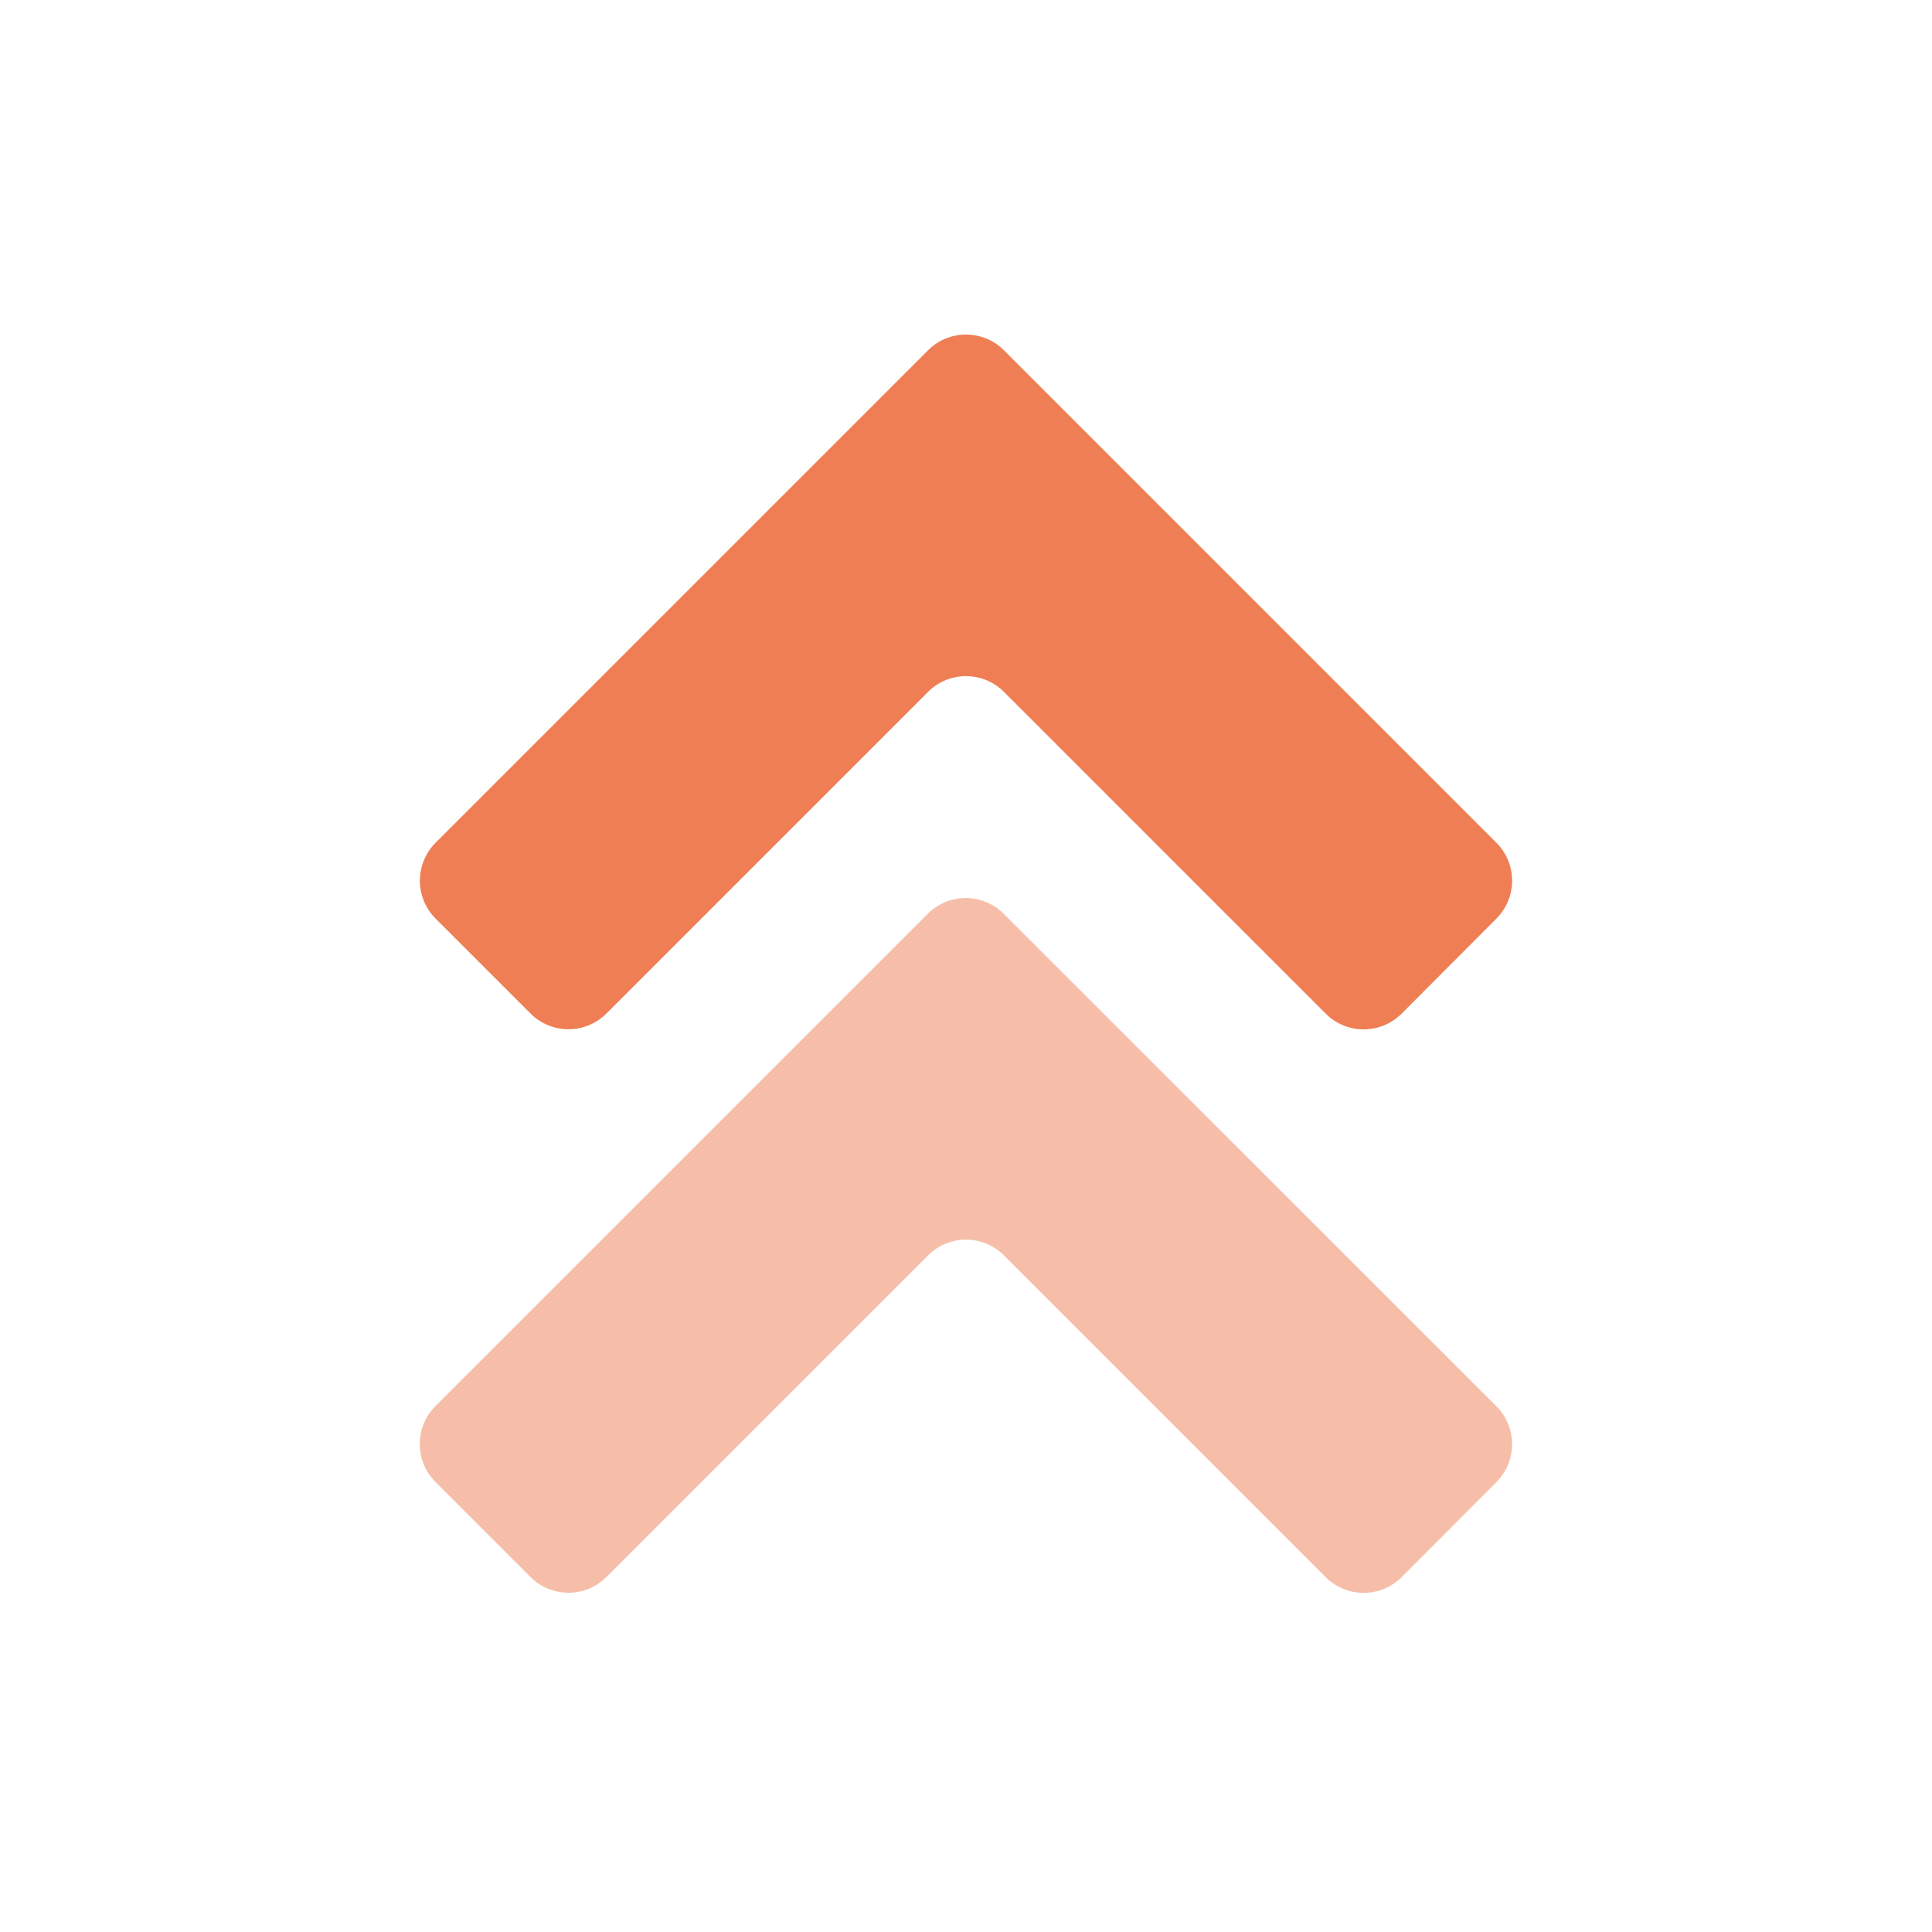 <svg fill="none" xmlns="http://www.w3.org/2000/svg" viewBox="0 0 72 72">
    <path
        d="M37.41 13.05a2 2 0 0 0-2.82 0L16.23 31.41a2 2 0 0 0 0 2.82l3.54 3.54a2 2 0 0 0 2.83 0l11.99-11.99a2 2 0 0 1 2.82 0l12 12a2 2 0 0 0 2.82 0l3.54-3.55a2 2 0 0 0 0-2.82z"
        fill="#EF7E55" />
    <path opacity=".5"
        d="M16.23 52.4a2 2 0 0 0 0 2.83l3.54 3.54a2 2 0 0 0 2.83 0l11.99-11.99a2 2 0 0 1 2.82 0l12 12a2 2 0 0 0 2.82 0l3.54-3.55a2 2 0 0 0 0-2.82L37.4 34.05a2 2 0 0 0-2.82 0z"
        fill="#EF7E55" />
</svg>